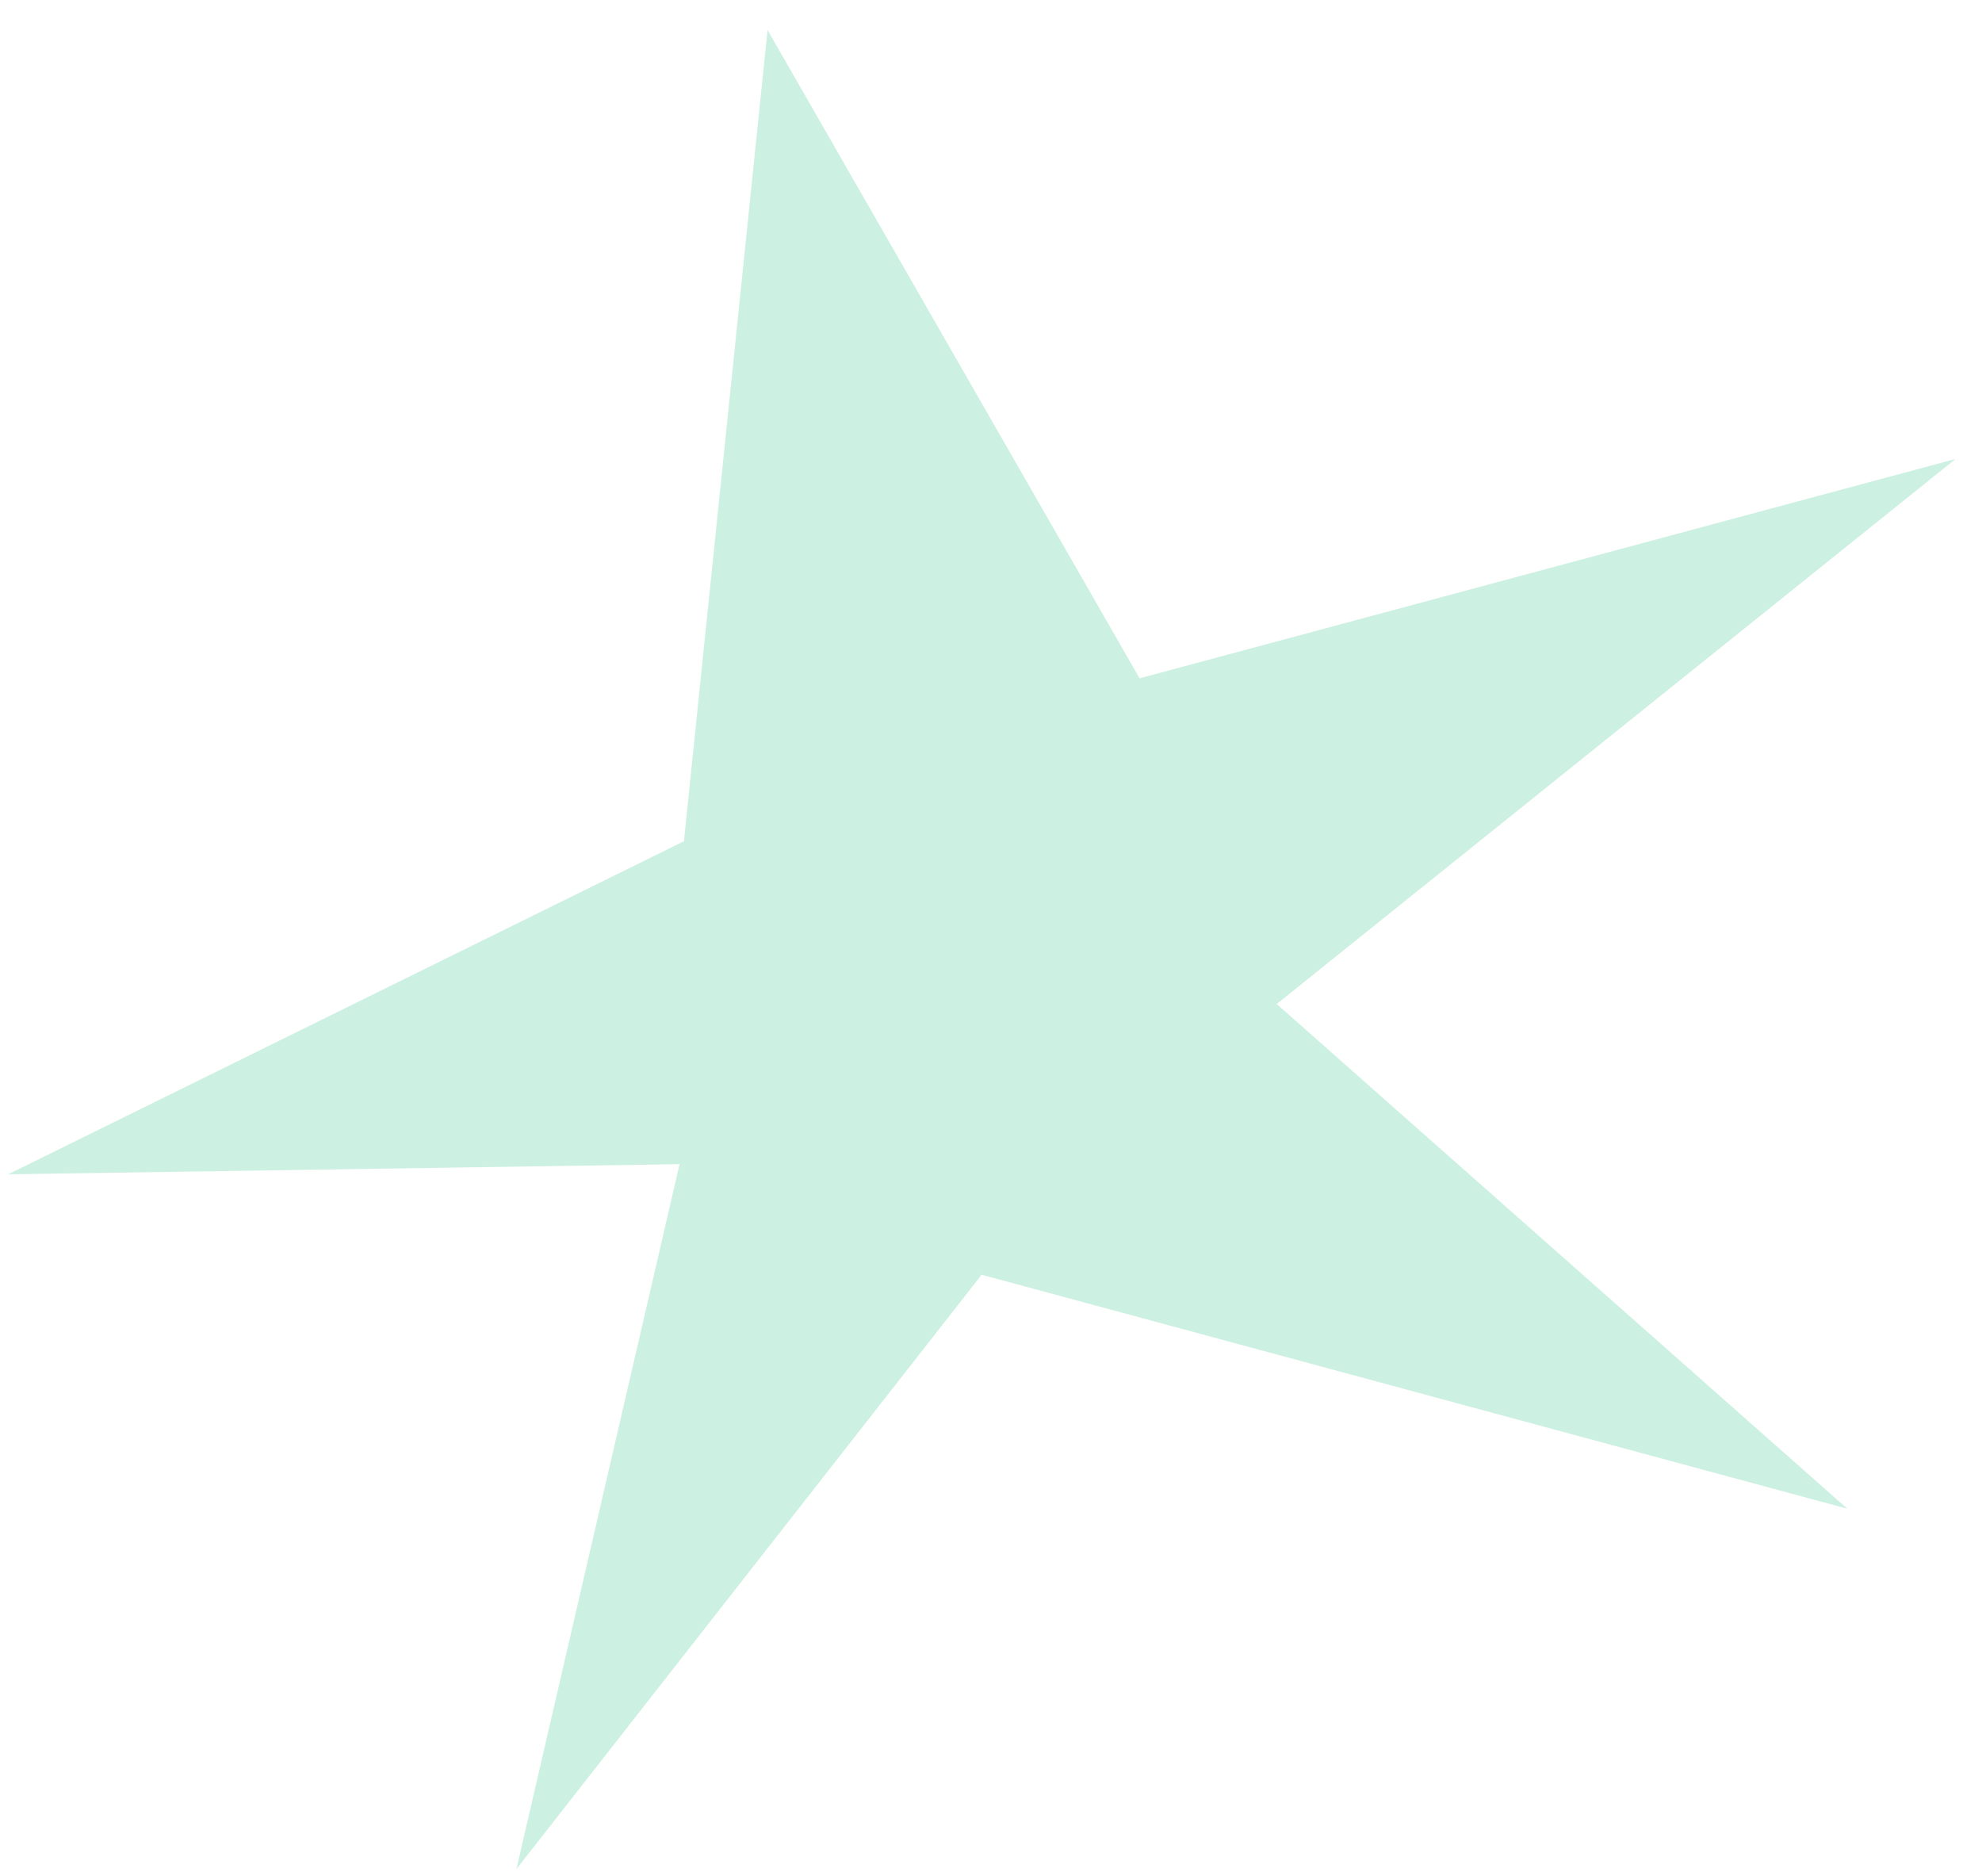 <?xml version="1.0" encoding="UTF-8"?> <svg xmlns="http://www.w3.org/2000/svg" width="56" height="53" viewBox="0 0 56 53" fill="none"><path d="M21.687 0.849L19.324 23.765L0.231 33.175L19.201 32.888L14.591 52.803L27.735 36.012L52.194 42.622L36.072 28.364L55.253 12.966L32.198 19.163L21.687 0.849Z" fill="#00B46F" fill-opacity="0.2"></path></svg> 